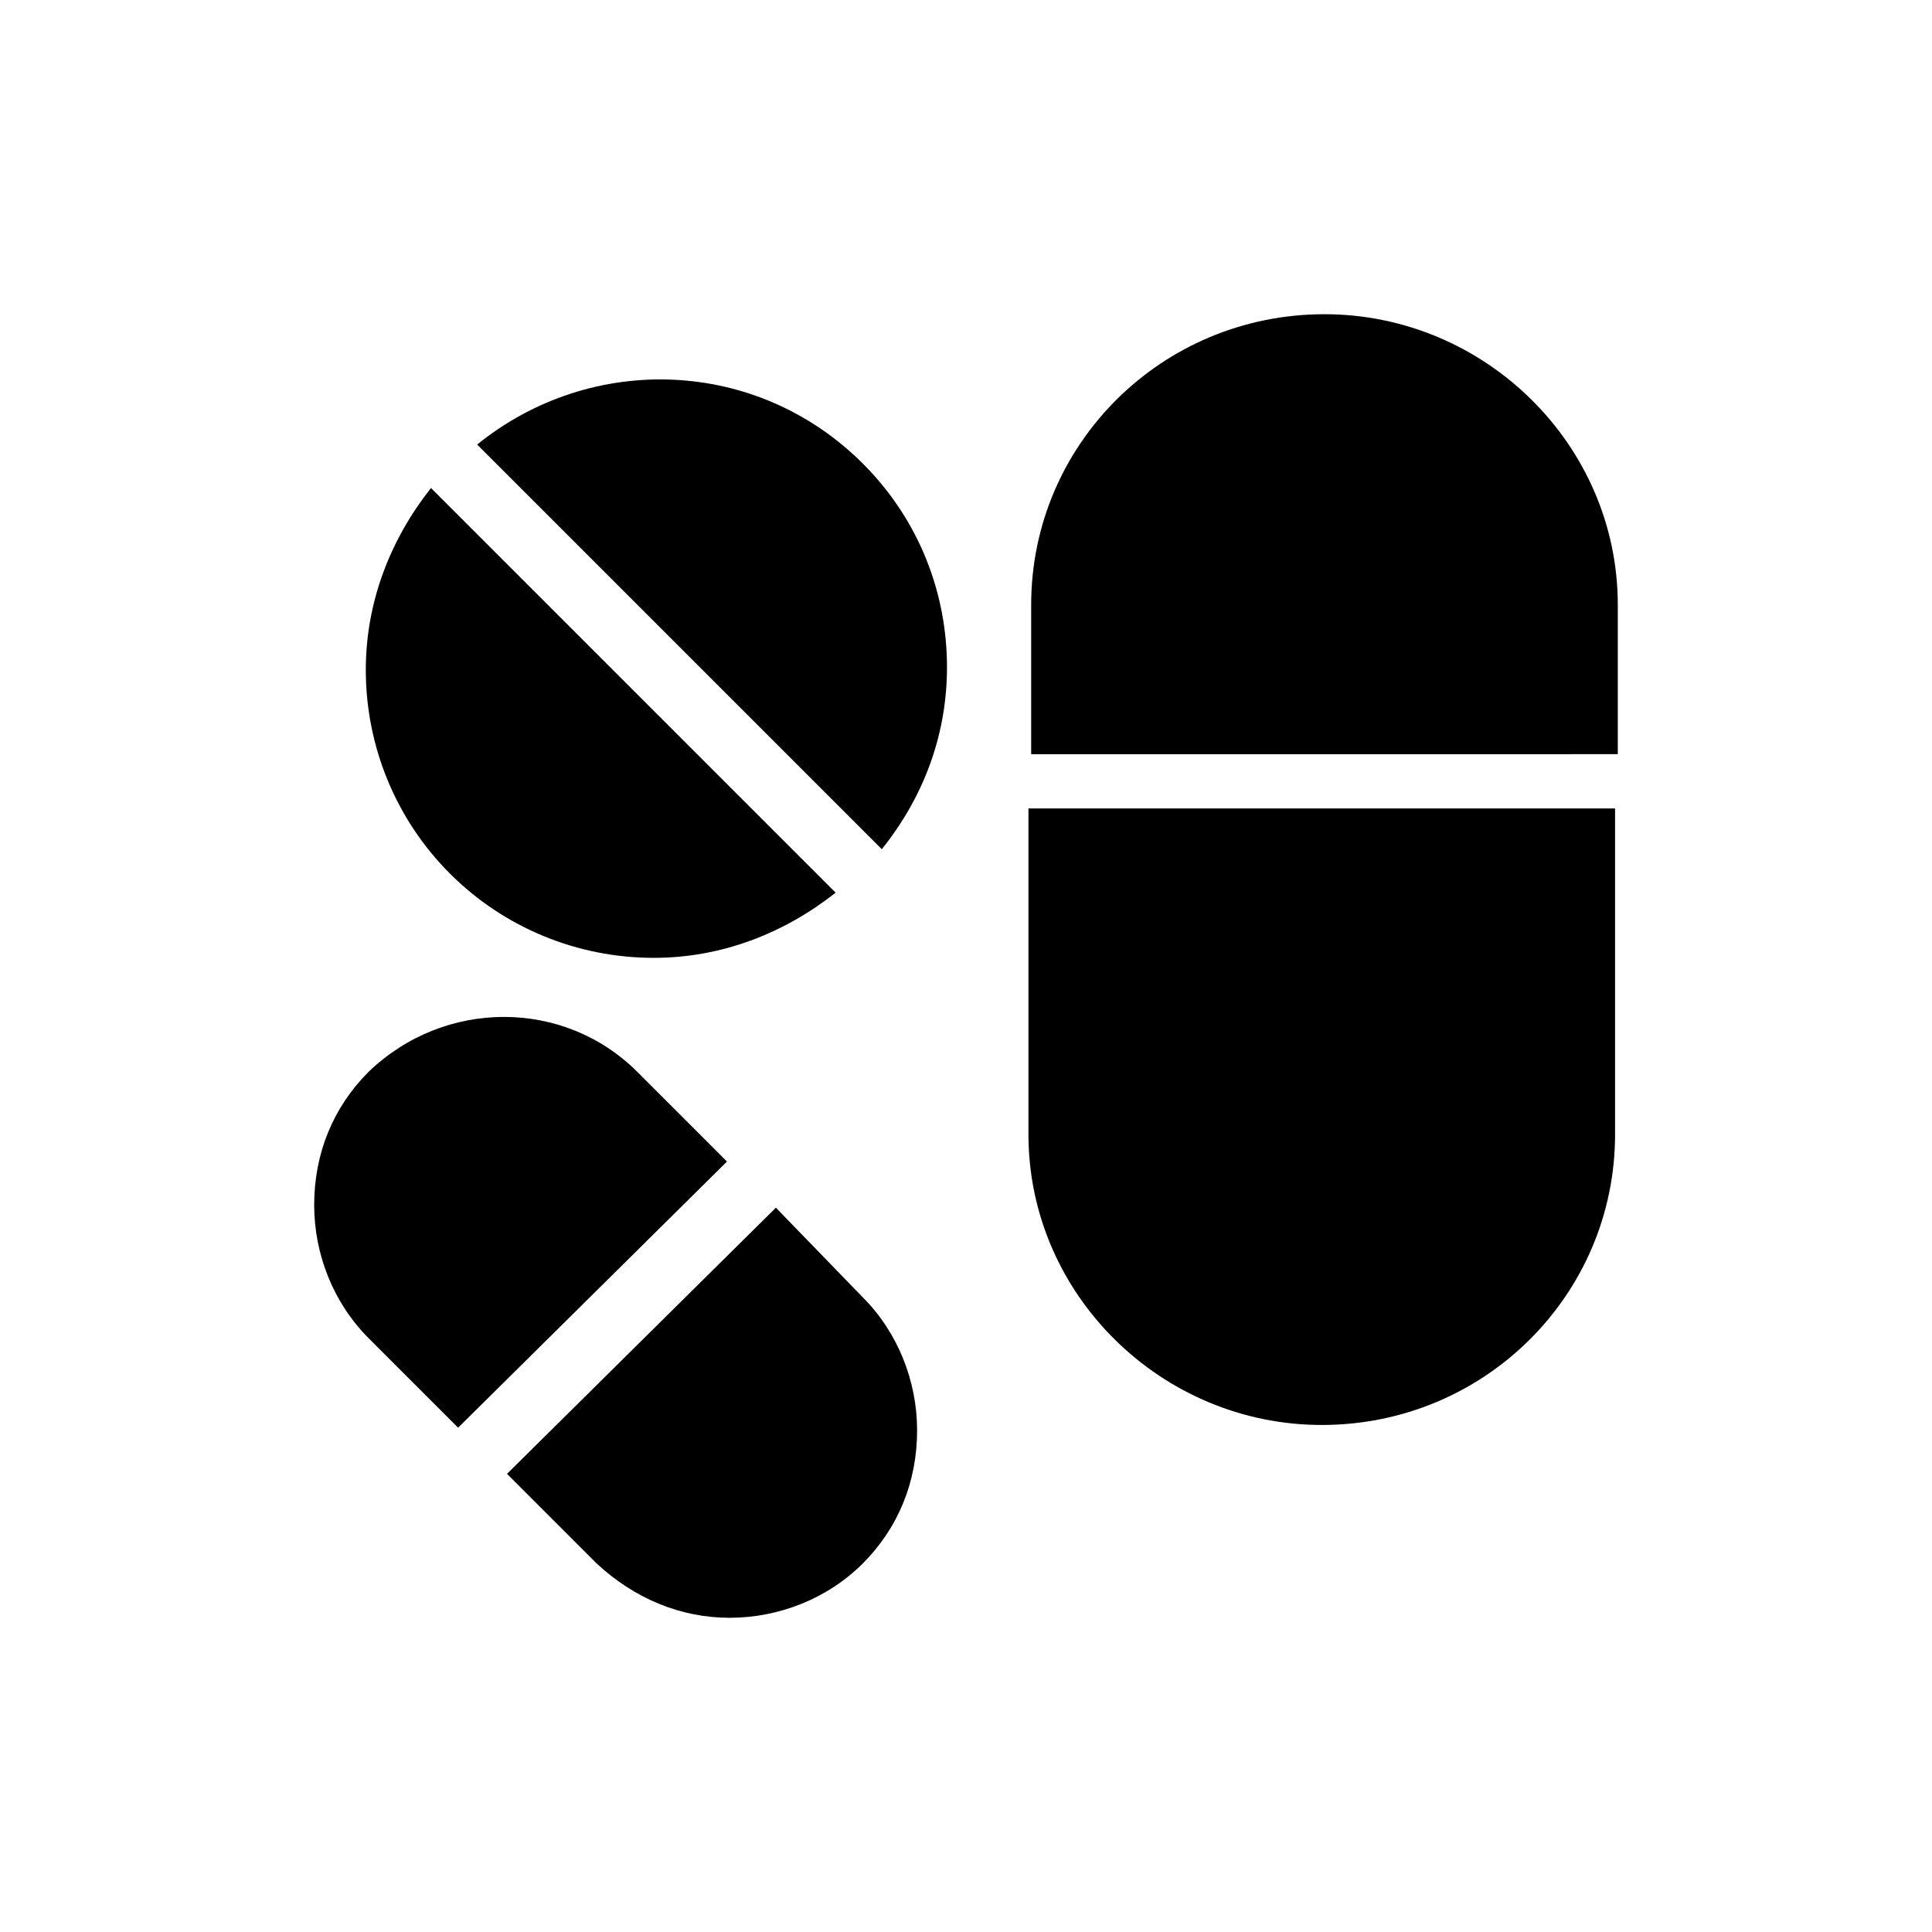 <?xml version="1.0" encoding="UTF-8"?>
<!-- Uploaded to: ICON Repo, www.iconrepo.com, Generator: ICON Repo Mixer Tools -->
<svg fill="#000000" width="800px" height="800px" version="1.1" viewBox="144 144 512 512" xmlns="http://www.w3.org/2000/svg">
 <g>
  <path d="m495 227.27c-43.184 0-77.73 34.547-77.73 77.012v39.586l155.46-0.004v-39.586c0-42.461-35.27-77.008-77.73-77.008z"/>
  <path d="m416.55 444.62c0 42.465 35.266 77.012 77.73 77.012 43.184 0 77.73-34.547 77.73-77.012v-86.367h-155.46z"/>
  <path d="m312.91 428.07c-19.434-19.434-51.102-19.434-71.254 0-9.355 9.355-14.395 21.594-14.395 35.266 0 12.957 5.039 25.91 14.395 35.266l23.75 23.75 71.254-70.535z"/>
  <path d="m349.62 464.05-71.254 70.535 23.75 23.75c10.078 9.355 22.312 14.395 35.266 14.395 12.957 0 25.91-5.039 35.266-14.395 9.355-9.355 14.395-21.594 14.395-35.266 0-12.957-5.039-25.91-14.395-35.266z"/>
  <path d="m270.45 261.81 107.24 107.24c11.516-14.395 17.273-30.949 17.273-48.223 0-19.434-7.199-38.867-22.312-53.98-28.07-28.066-71.973-29.508-102.2-5.035z"/>
  <path d="m317.23 397.84c17.992 0 34.547-6.477 48.223-17.273l-107.24-107.24c-10.797 13.676-17.273 30.23-17.273 48.223 0 20.152 7.918 39.586 22.312 53.98 14.395 14.391 33.828 22.309 53.98 22.309z"/>
 </g>
</svg>